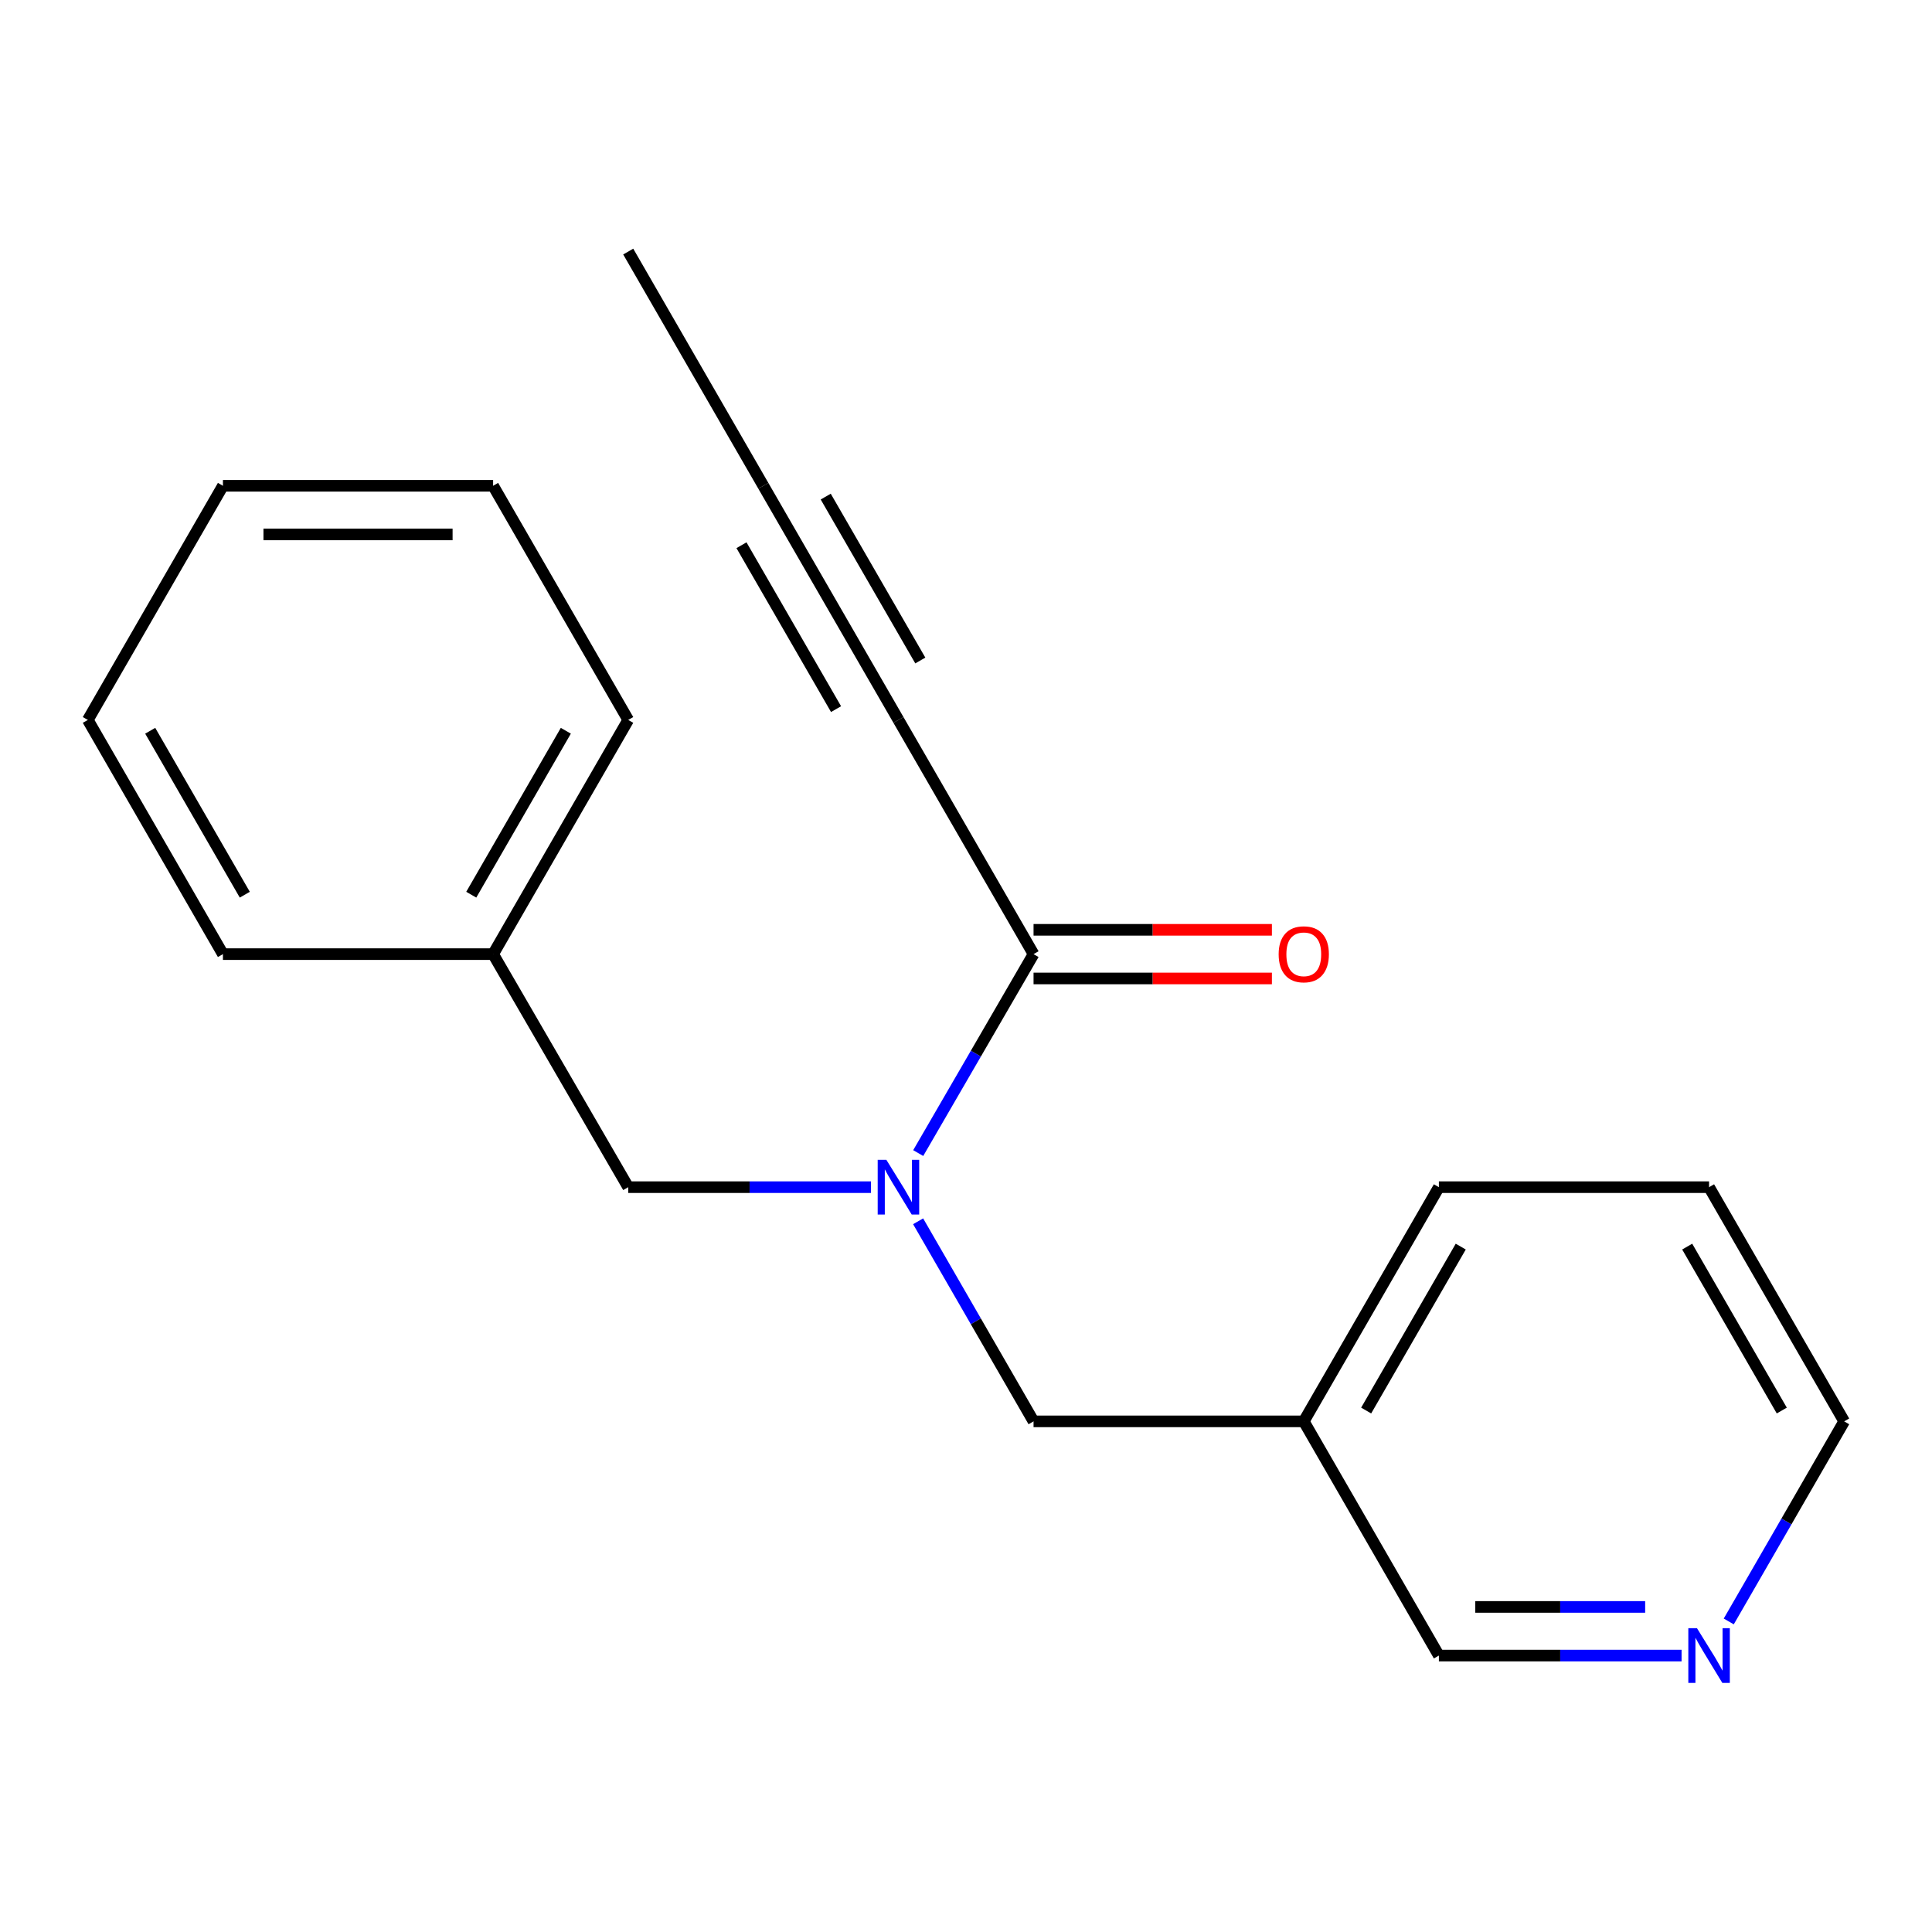 <?xml version='1.0' encoding='iso-8859-1'?>
<svg version='1.1' baseProfile='full'
              xmlns='http://www.w3.org/2000/svg'
                      xmlns:rdkit='http://www.rdkit.org/xml'
                      xmlns:xlink='http://www.w3.org/1999/xlink'
                  xml:space='preserve'
width='1000px' height='1000px' viewBox='0 0 1000 1000'>
<!-- END OF HEADER -->
<rect style='opacity:1.0;fill:#FFFFFF;stroke:none' width='1000' height='1000' x='0' y='0'> </rect>
<path class='bond-0' d='M 475.264,596.831 L 505.115,545.344' style='fill:none;fill-rule:evenodd;stroke:#0000FF;stroke-width:6px;stroke-linecap:butt;stroke-linejoin:miter;stroke-opacity:1' />
<path class='bond-0' d='M 505.115,545.344 L 534.966,493.857' style='fill:none;fill-rule:evenodd;stroke:#000000;stroke-width:6px;stroke-linecap:butt;stroke-linejoin:miter;stroke-opacity:1' />
<path class='bond-3' d='M 475.221,632.135 L 505.094,683.916' style='fill:none;fill-rule:evenodd;stroke:#0000FF;stroke-width:6px;stroke-linecap:butt;stroke-linejoin:miter;stroke-opacity:1' />
<path class='bond-3' d='M 505.094,683.916 L 534.966,735.697' style='fill:none;fill-rule:evenodd;stroke:#000000;stroke-width:6px;stroke-linecap:butt;stroke-linejoin:miter;stroke-opacity:1' />
<path class='bond-4' d='M 450.797,614.476 L 387.983,614.476' style='fill:none;fill-rule:evenodd;stroke:#0000FF;stroke-width:6px;stroke-linecap:butt;stroke-linejoin:miter;stroke-opacity:1' />
<path class='bond-4' d='M 387.983,614.476 L 325.169,614.476' style='fill:none;fill-rule:evenodd;stroke:#000000;stroke-width:6px;stroke-linecap:butt;stroke-linejoin:miter;stroke-opacity:1' />
<path class='bond-1' d='M 534.966,493.857 L 465.034,372.637' style='fill:none;fill-rule:evenodd;stroke:#000000;stroke-width:6px;stroke-linecap:butt;stroke-linejoin:miter;stroke-opacity:1' />
<path class='bond-5' d='M 534.966,506.445 L 596.65,506.445' style='fill:none;fill-rule:evenodd;stroke:#000000;stroke-width:6px;stroke-linecap:butt;stroke-linejoin:miter;stroke-opacity:1' />
<path class='bond-5' d='M 596.65,506.445 L 658.334,506.445' style='fill:none;fill-rule:evenodd;stroke:#FF0000;stroke-width:6px;stroke-linecap:butt;stroke-linejoin:miter;stroke-opacity:1' />
<path class='bond-5' d='M 534.966,481.27 L 596.65,481.27' style='fill:none;fill-rule:evenodd;stroke:#000000;stroke-width:6px;stroke-linecap:butt;stroke-linejoin:miter;stroke-opacity:1' />
<path class='bond-5' d='M 596.65,481.27 L 658.334,481.27' style='fill:none;fill-rule:evenodd;stroke:#FF0000;stroke-width:6px;stroke-linecap:butt;stroke-linejoin:miter;stroke-opacity:1' />
<path class='bond-2' d='M 465.034,372.637 L 395.102,251.444' style='fill:none;fill-rule:evenodd;stroke:#000000;stroke-width:6px;stroke-linecap:butt;stroke-linejoin:miter;stroke-opacity:1' />
<path class='bond-2' d='M 476.35,341.875 L 427.397,257.041' style='fill:none;fill-rule:evenodd;stroke:#000000;stroke-width:6px;stroke-linecap:butt;stroke-linejoin:miter;stroke-opacity:1' />
<path class='bond-2' d='M 432.738,367.041 L 383.786,282.206' style='fill:none;fill-rule:evenodd;stroke:#000000;stroke-width:6px;stroke-linecap:butt;stroke-linejoin:miter;stroke-opacity:1' />
<path class='bond-10' d='M 395.102,251.444 L 325.169,130.21' style='fill:none;fill-rule:evenodd;stroke:#000000;stroke-width:6px;stroke-linecap:butt;stroke-linejoin:miter;stroke-opacity:1' />
<path class='bond-7' d='M 534.966,735.697 L 674.831,735.697' style='fill:none;fill-rule:evenodd;stroke:#000000;stroke-width:6px;stroke-linecap:butt;stroke-linejoin:miter;stroke-opacity:1' />
<path class='bond-8' d='M 325.169,614.476 L 255.237,493.857' style='fill:none;fill-rule:evenodd;stroke:#000000;stroke-width:6px;stroke-linecap:butt;stroke-linejoin:miter;stroke-opacity:1' />
<path class='bond-6' d='M 870.377,856.917 L 807.57,856.917' style='fill:none;fill-rule:evenodd;stroke:#0000FF;stroke-width:6px;stroke-linecap:butt;stroke-linejoin:miter;stroke-opacity:1' />
<path class='bond-6' d='M 807.57,856.917 L 744.763,856.917' style='fill:none;fill-rule:evenodd;stroke:#000000;stroke-width:6px;stroke-linecap:butt;stroke-linejoin:miter;stroke-opacity:1' />
<path class='bond-6' d='M 851.535,831.742 L 807.57,831.742' style='fill:none;fill-rule:evenodd;stroke:#0000FF;stroke-width:6px;stroke-linecap:butt;stroke-linejoin:miter;stroke-opacity:1' />
<path class='bond-6' d='M 807.57,831.742 L 763.605,831.742' style='fill:none;fill-rule:evenodd;stroke:#000000;stroke-width:6px;stroke-linecap:butt;stroke-linejoin:miter;stroke-opacity:1' />
<path class='bond-20' d='M 894.801,839.259 L 924.673,787.478' style='fill:none;fill-rule:evenodd;stroke:#0000FF;stroke-width:6px;stroke-linecap:butt;stroke-linejoin:miter;stroke-opacity:1' />
<path class='bond-20' d='M 924.673,787.478 L 954.545,735.697' style='fill:none;fill-rule:evenodd;stroke:#000000;stroke-width:6px;stroke-linecap:butt;stroke-linejoin:miter;stroke-opacity:1' />
<path class='bond-9' d='M 674.831,735.697 L 744.763,856.917' style='fill:none;fill-rule:evenodd;stroke:#000000;stroke-width:6px;stroke-linecap:butt;stroke-linejoin:miter;stroke-opacity:1' />
<path class='bond-12' d='M 674.831,735.697 L 744.763,614.476' style='fill:none;fill-rule:evenodd;stroke:#000000;stroke-width:6px;stroke-linecap:butt;stroke-linejoin:miter;stroke-opacity:1' />
<path class='bond-12' d='M 707.127,730.094 L 756.08,645.24' style='fill:none;fill-rule:evenodd;stroke:#000000;stroke-width:6px;stroke-linecap:butt;stroke-linejoin:miter;stroke-opacity:1' />
<path class='bond-13' d='M 255.237,493.857 L 325.169,372.637' style='fill:none;fill-rule:evenodd;stroke:#000000;stroke-width:6px;stroke-linecap:butt;stroke-linejoin:miter;stroke-opacity:1' />
<path class='bond-13' d='M 243.92,463.094 L 292.873,378.239' style='fill:none;fill-rule:evenodd;stroke:#000000;stroke-width:6px;stroke-linecap:butt;stroke-linejoin:miter;stroke-opacity:1' />
<path class='bond-14' d='M 255.237,493.857 L 115.387,493.857' style='fill:none;fill-rule:evenodd;stroke:#000000;stroke-width:6px;stroke-linecap:butt;stroke-linejoin:miter;stroke-opacity:1' />
<path class='bond-11' d='M 954.545,735.697 L 884.613,614.476' style='fill:none;fill-rule:evenodd;stroke:#000000;stroke-width:6px;stroke-linecap:butt;stroke-linejoin:miter;stroke-opacity:1' />
<path class='bond-11' d='M 922.249,730.094 L 873.296,645.24' style='fill:none;fill-rule:evenodd;stroke:#000000;stroke-width:6px;stroke-linecap:butt;stroke-linejoin:miter;stroke-opacity:1' />
<path class='bond-15' d='M 744.763,614.476 L 884.613,614.476' style='fill:none;fill-rule:evenodd;stroke:#000000;stroke-width:6px;stroke-linecap:butt;stroke-linejoin:miter;stroke-opacity:1' />
<path class='bond-17' d='M 325.169,372.637 L 255.237,251.444' style='fill:none;fill-rule:evenodd;stroke:#000000;stroke-width:6px;stroke-linecap:butt;stroke-linejoin:miter;stroke-opacity:1' />
<path class='bond-16' d='M 115.387,493.857 L 45.455,372.637' style='fill:none;fill-rule:evenodd;stroke:#000000;stroke-width:6px;stroke-linecap:butt;stroke-linejoin:miter;stroke-opacity:1' />
<path class='bond-16' d='M 126.704,463.094 L 77.751,378.239' style='fill:none;fill-rule:evenodd;stroke:#000000;stroke-width:6px;stroke-linecap:butt;stroke-linejoin:miter;stroke-opacity:1' />
<path class='bond-19' d='M 45.455,372.637 L 115.387,251.444' style='fill:none;fill-rule:evenodd;stroke:#000000;stroke-width:6px;stroke-linecap:butt;stroke-linejoin:miter;stroke-opacity:1' />
<path class='bond-18' d='M 255.237,251.444 L 115.387,251.444' style='fill:none;fill-rule:evenodd;stroke:#000000;stroke-width:6px;stroke-linecap:butt;stroke-linejoin:miter;stroke-opacity:1' />
<path class='bond-18' d='M 234.26,276.62 L 136.364,276.62' style='fill:none;fill-rule:evenodd;stroke:#000000;stroke-width:6px;stroke-linecap:butt;stroke-linejoin:miter;stroke-opacity:1' />
<path  class='atom-0' d='M 458.774 600.316
L 468.054 615.316
Q 468.974 616.796, 470.454 619.476
Q 471.934 622.156, 472.014 622.316
L 472.014 600.316
L 475.774 600.316
L 475.774 628.636
L 471.894 628.636
L 461.934 612.236
Q 460.774 610.316, 459.534 608.116
Q 458.334 605.916, 457.974 605.236
L 457.974 628.636
L 454.294 628.636
L 454.294 600.316
L 458.774 600.316
' fill='#0000FF'/>
<path  class='atom-6' d='M 661.831 493.937
Q 661.831 487.137, 665.191 483.337
Q 668.551 479.537, 674.831 479.537
Q 681.111 479.537, 684.471 483.337
Q 687.831 487.137, 687.831 493.937
Q 687.831 500.817, 684.431 504.737
Q 681.031 508.617, 674.831 508.617
Q 668.591 508.617, 665.191 504.737
Q 661.831 500.857, 661.831 493.937
M 674.831 505.417
Q 679.151 505.417, 681.471 502.537
Q 683.831 499.617, 683.831 493.937
Q 683.831 488.377, 681.471 485.577
Q 679.151 482.737, 674.831 482.737
Q 670.511 482.737, 668.151 485.537
Q 665.831 488.337, 665.831 493.937
Q 665.831 499.657, 668.151 502.537
Q 670.511 505.417, 674.831 505.417
' fill='#FF0000'/>
<path  class='atom-7' d='M 878.353 842.757
L 887.633 857.757
Q 888.553 859.237, 890.033 861.917
Q 891.513 864.597, 891.593 864.757
L 891.593 842.757
L 895.353 842.757
L 895.353 871.077
L 891.473 871.077
L 881.513 854.677
Q 880.353 852.757, 879.113 850.557
Q 877.913 848.357, 877.553 847.677
L 877.553 871.077
L 873.873 871.077
L 873.873 842.757
L 878.353 842.757
' fill='#0000FF'/>
</svg>
